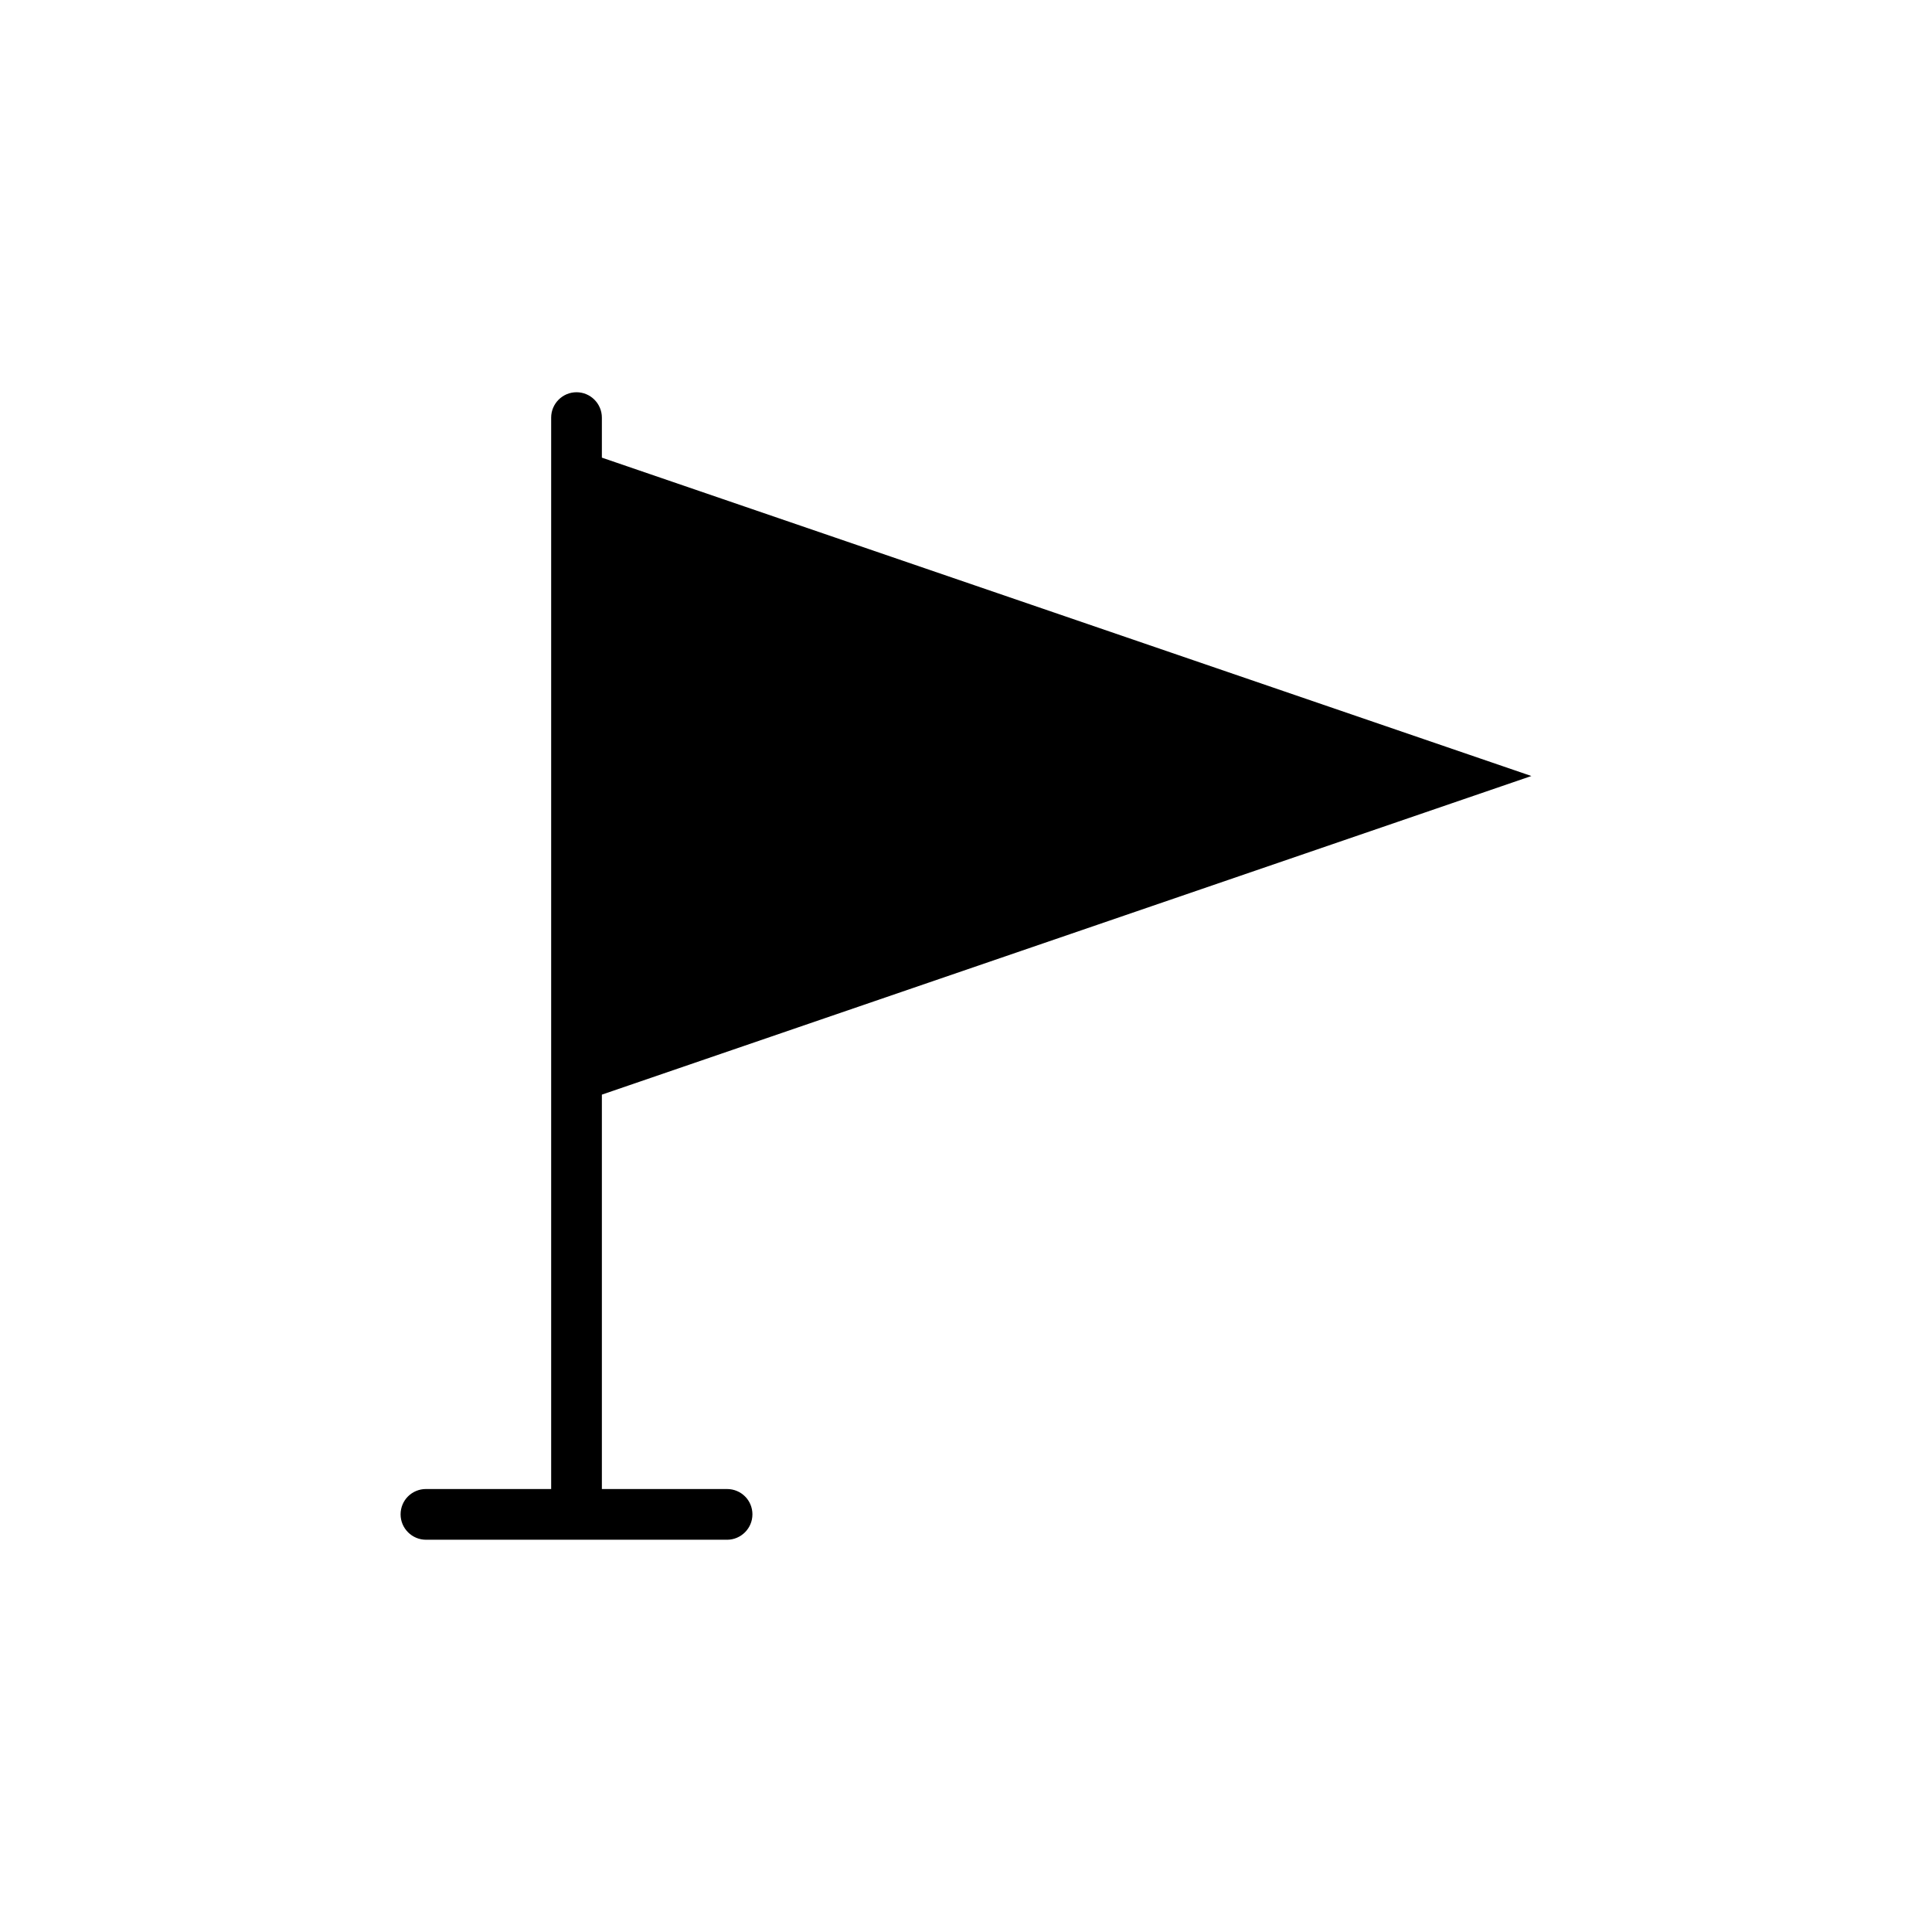 <?xml version="1.0" encoding="UTF-8"?>
<!-- Uploaded to: ICON Repo, www.svgrepo.com, Generator: ICON Repo Mixer Tools -->
<svg fill="#000000" width="800px" height="800px" version="1.1" viewBox="144 144 512 512" xmlns="http://www.w3.org/2000/svg">
 <path d="m343.4 545.33c0 3.695-3.023 6.719-6.719 6.719l-79.801-0.004c-3.695 0-6.719-3.023-6.719-6.719 0-3.762 3.023-6.719 6.719-6.719h33.184v-283.94c0-3.695 3.023-6.719 6.719-6.719 3.695 0 6.719 3.023 6.719 6.719v10.613l246.33 84.371-246.33 84.438v104.52h33.184c3.695 0 6.715 2.957 6.715 6.719z"/>
</svg>